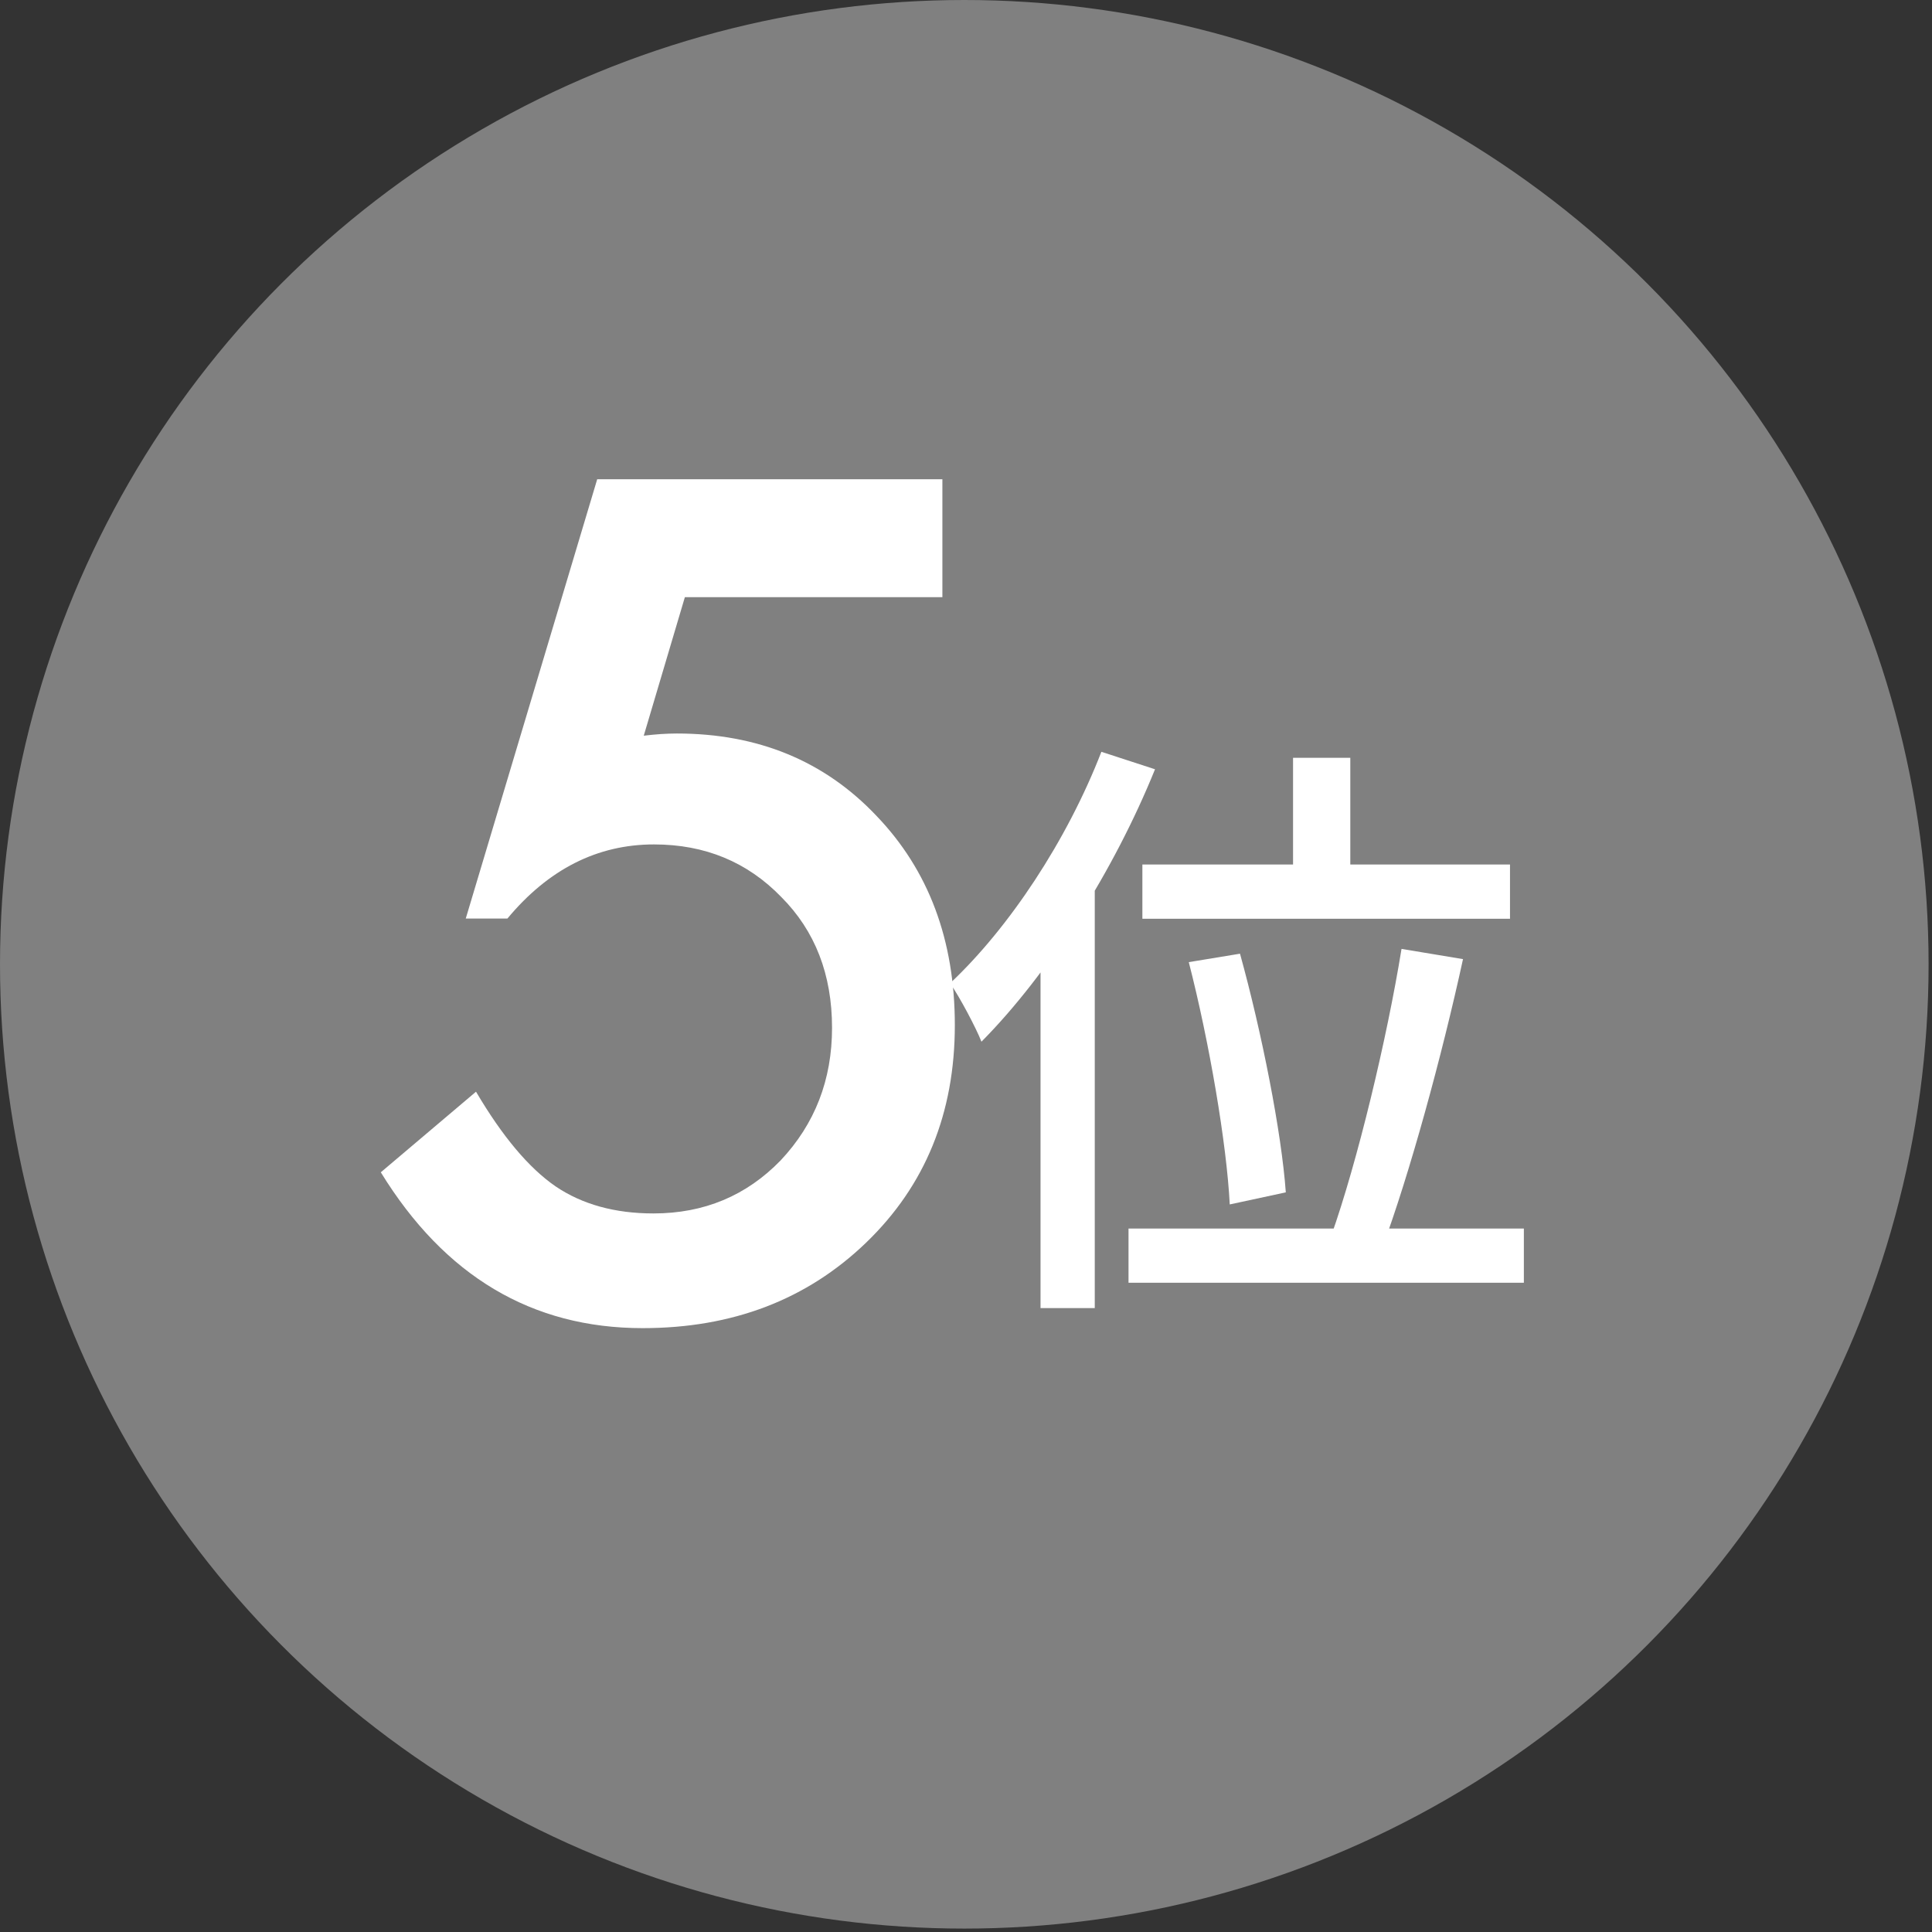 <svg width="68" height="68" viewBox="0 0 68 68" fill="none" xmlns="http://www.w3.org/2000/svg">
<rect x="0" y="0" width="68" height="68" fill="#333333" stroke="none"/>
<ellipse cx="33.94" cy="33.94" rx="33.94" ry="33.94" fill="#808080"/>
<path d="M45.511 26.673H47.526V31.552H45.511V26.673ZM40.208 30.428H53.147V32.337H40.208V30.428ZM41.841 33.864L43.644 33.567C44.408 36.325 45.108 39.867 45.256 41.967L43.283 42.392C43.177 40.27 42.562 36.664 41.841 33.864ZM49.329 33.398L51.493 33.758C50.75 37.173 49.605 41.352 48.65 43.919L46.847 43.516C47.781 40.886 48.82 36.537 49.329 33.398ZM39.72 43.24H53.635V45.149H39.72V43.24ZM38.765 26.461L40.653 27.076C39.211 30.64 36.899 34.289 34.544 36.664C34.353 36.176 33.78 35.095 33.441 34.607C35.52 32.655 37.556 29.579 38.765 26.461ZM36.623 32.104L38.511 30.195L38.532 30.216V46.04H36.623V32.104Z" fill="white"/>
<path d="M33.169 21.019H24.105L22.658 25.894C22.873 25.868 23.077 25.849 23.267 25.836C23.47 25.824 23.654 25.817 23.819 25.817C26.676 25.817 29.018 26.782 30.846 28.712C32.687 30.629 33.607 33.085 33.607 36.081C33.607 39.179 32.566 41.731 30.484 43.737C28.402 45.743 25.781 46.746 22.62 46.746C18.722 46.746 15.65 44.917 13.403 41.261L16.754 38.424C17.681 39.998 18.614 41.109 19.554 41.756C20.493 42.391 21.642 42.709 23 42.709C24.778 42.709 26.27 42.086 27.476 40.842C28.682 39.56 29.285 38.005 29.285 36.177C29.285 34.298 28.688 32.762 27.495 31.568C26.301 30.337 24.81 29.721 23.02 29.721C21.026 29.721 19.306 30.591 17.859 32.33H16.393L21.02 16.867H33.169V21.019Z" fill="white"/>
</svg>
